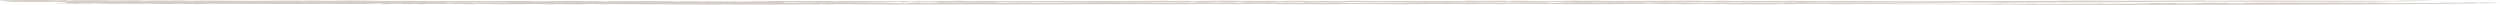 <svg xmlns="http://www.w3.org/2000/svg" fill="none" viewBox="0 0 1024 2"><path fill="#D5CEC8" d="M.05.124A914 914 0 0 1 20.587.018c1.59.01 1.44.093 2.094.106 1.2.025 3.217-.064 3.5-.064 1.753-.001 1.068.143 1.304.148 2.632.059 1.874-.105 4.39-.12 3.278-.022 7.482.008 11.43.016 1.387.003.77.113 3.762.104C49.186.2 55.69.076 58.683.21c.018.05-.36.106-.52.158 4.293-.21 5.83-.201 11.915-.15.963.008 1.874-.078 3.57-.046s1.767.165 5.176.163c1.21 0 1.943-.095 3.797-.099 5.273-.011 15.316.105 19.644.11 8.524.007 13.161-.153 20.731-.097.583.004-.698.107.371.109 1.078.002 2.2-.135 2.465-.138 2.861-.035 8.908.148 10.5.125 3.869-.054.056-.114 5.418-.14 5.105-.024 12.154.153 17.215.188 5.864.04 7.755-.217 12.172.052 15.509-.016 31.081-.026 46.609-.04a2 2 0 0 1-.149.162l3.684-.111c-.185.04-.361.08-.547.119a501 501 0 0 1 17.645-.191c.132 0-.215.108-.106.11 1.52.02 3.217-.062 4.551-.042 3.224.046 8.7.28 6.289-.006 7.516.059 16.349-.038 23.512.018 3.1.023 4.028.192 5.512.202 1.482.01.727-.135 1.253-.141 3.162-.032 8.366-.026 8.915.136.635-.065 1.308-.13 1.953-.196-.378.18 9.393.106 11.957.11.468.001.533.08.886.08 3.938-.01 4.901-.134 8.274-.176 1.184-.014-.652.125 2.387.065.264-.005.124-.13 3.753-.13 5.795.002 16.879-.048 23.778.014.565.005-1.156.14 1.43.11.936-.012.487-.109 2.757-.11 8.798-.004 18.179.107 27.153.015-.327.11-3.524.232 1.281.163.768-.01.195-.108.539-.112 2.791-.028 5.21.041 8.23.004.893-.011 1.114-.088 2.227-.106 1.643-.027 2.37.082 4.277.036 2.984-.073 3.445-.177 7.145.026 20.969-.013 41.84-.07 62.738.02 6.042-.058 11.617-.123 17.914-.145 1.855-.007 2.21.132 5.168.086.663-.01 5.389-.16 6.078.121 1.316-.024 2.147-.025 3.278-.04-.857-.04-1.741-.082-2.563-.124 4.77.045 8.665-.054 12.887-.1 3.108-.035.901.085 2.809.073 1.907-.012 2.775-.039 5.16.105 1.872-.166 3.117-.05 6.57-.045.371 0 2.516-.064 4.309-.051 1.289.01 1.671.113 3.718.097.336-.003 4.665-.131 6.043-.143 2.147-.018 5.558.115 5.973.116 6.032.024 8.357-.108 12.641.108.865-.128 4.44-.203 7.328-.19 3.648.015 10.962.277 11.961 0 4.221.124 3.763.048 8.769.045 4.558-.002 16.623.104 20.317.088 3.692-.015 1.893-.169 3.359-.19 2.4-.033 1.104.08 2.746.079a1247 1247 0 0 0 13.117-.077c.239.08.495.16.742.24l.688-.08c.954.001 2.023 0 2.906.002-7.453-.35 7.199.026 11.598.035 3.71.007 9.885-.16 13.957-.195.988-.009.309.077.512.075 2.385-.024 2.746-.083 5.953-.075 1.695.004 3.426.112 5.078.115 12.127.014 23.831-.094 35.879-.106 2.049-.002 3.817.13 5.539.133 2.464.004 4.018-.104 6.332-.106 2.305-.002 5.628.127 7.191.108 1.564-.02-1.112-.145 1.75-.11 1.315.015-1.007.108.617.111 5.07.009 12.225-.106 17.622.005-.239-.027-.564-.052-.856-.08 5.75.012 10.83.079 16.766.088 2.075.004 5.819-.078 7.859-.077 2.04 0 2.968.089 4.602.091.671.001.408-.078.859-.076 5.634.02 8.726.162 14.625.146 21.614-.059 43.902-.11 65.852-.163.882-.002 1.476-.106 2.765-.121 1.986-.024 2.083.068 2.348.071 1.731.02 1.025-.065 3.348-.065 5.114 0 13.364.076 18.46.07 11.748-.016 21.623-.097 33.141-.137.83-.003.267.12 1.707.12 10.148.014 12.296-.104 24.926-.07 12.631.032 36.472.107 51.258.124 4.654-.226 10.676-.17 15.676.002-28.831.559-56.416.31-87.207.332-32.364.023-66.865.43-99.661.374-3.082-.005-4.321-.134-6.918-.107-.439.004.698.104-.652.114-18.549.135-38.326-.092-56.539-.029-4.911.017-5.681.128-10 .157.759-.053 1.256-.107 1.918-.16-19.715-.164-39.459-.09-59.43-.114-.901-.002-1.016-.11-1.961-.114-1.89-.009-3.7.11-5.351.115-2.155.005-2.529-.081-4.516-.076-.97.003-.68.086-2.789.072-.177-.001-.292-.088-1.695-.077-3.842.031-11.695.104-14.875.126-4.063.028-7.322-.103-8.86-.112-4.15-.023-4.064.112-7.578.112-25.015 0-48.928-.152-74.535-.151-1.609 0-7.559.15-10.535.143-.998-.002-6.215-.041-6.996-.045C535.001.91 532.26.82 530.512.8c-3.392-.037-7.182.104-9.028.119-3.241.025-8.998.006-10.359.002-3.286-.008-2.2-.183-4.559-.142-.696.012.033.146-2.422.146-2.056 0-2.888-.102-4.293-.12-1.404-.018-3.98.138-4.855.134-4.575-.022-6.6-.124-11.582-.129-4.137-.004-23.258.067-24.848.104-7.119.164 4.738.09 5.407.096 3.612.032 3.084.095 6.687-.025 3.224.37 14.46-.207 17.34.233 2.977-.293 5.478-.145 8.613-.086 4.334.081 1.034-.09 4.196-.09 1.246-.001 4.858.132 6.73.113 1.872-.018 2.66-.12 5.168-.126 4.477-.01 8.082.037 11.844.16.688-.055 1.332-.109 2.011-.163l7.801.174-1.246-.142 2.281-.02 7.535.21c7.056-.273 5.009-.037 8.93-.001s6.19-.123 9.219-.124c4.081 0 5.955-.02 10.07-.01 2.385.007 6.431.16 3.11-.082 7.446-.02 17.64-.087 24.3.011 1.967.029-.655.105-.32.114 1.669.045 3.075-.078 4.797-.06 2.861.029 8.434.125 10.687.148 3.242.032 8.339-.127 8.86-.14 2.914-.064 3.693.069 4.629.06 5.326-.054 6.501-.11 8.179.17 1.379-.12 7.155-.324 8.551-.12.036-.185 4.831-.154 7.782-.2.547.054 1.104.107 1.652.16 6.156-.329 18.416-.09 26.515-.05.204 0 .567-.138 1.786-.107.077.003-.049.065.769.073 2.694.026 12.973.18 14.156.182 4.355.005 5.116-.098 7.766-.107 3.488-.013 3.993.08 7.313.066 1.554-.006 2.968-.128 5.414-.11 1.447.01 1.591.105 2.738.113 4.081.028 7.078-.033 10.699.092.945-.305 2.676-.08 4.469-.057 7.278.094 16.349-.035 22.594-.007 19.484.087 36.762.276 55.796.318 3.092.007 3.837-.146 7.079-.137 1.457.005 2.959.116 5.343.117 1.917.002 4.662-.055 7.055-.054.636 0 .693.104 1.629.105 7.101.006 14.035-.068 21.207-.119 2.658-.019 4.302.119 3.852-.12 1.015.058 2.003.11 2.957.167 3.657-.15 6.643.007 11.589-.032.534-.005 4.268-.17 6.387-.05.15-.086-.179-.159-.117-.236 2.093-.033 5.309.066 6.723.076 1.411.01 2.356-.101 2.781-.102 1.616-.003 1.24.143 1.363.145 7.534.14 6.74.063 11.289-.156 1.14-.056 8.873.105 10.438-.068.07.07-.361.132-.485.2l6.996.055c-.494-.068-1.088-.136-1.539-.204 4.761.059 8.719-.1 12.614-.096 2.225.004 1.954.153 3.261.12.256-.006-.176-.107.582-.115 6.192-.066 8.905.041 15.106.061 2.905.01 5.448-.174 9.617-.053.381.011 4.47.175 6.996-.06.804.074 1.513.113 2.113.175 5.115-.347 3.701-.007 10.618.074 3.579.042 15.617-.019 19.511-.056 2.321-.023 2.281-.16 2.691-.165 2.47-.031 2.48.101 4.76.08 2.29-.022 5.18-.172 7.53-.158 1.8.01.38.175 3.04.118.55-.013-1.02-.152 1.78-.098.44.009 4.92.16 5.84.192-2.36.088-9.2.202-11.77.238-44.258.613-133.418.619-180.683.542-4.39-.007-7.26-.15-10.121-.163s-.442.119-3.039.108-4.489-.104-6.918-.112c-16.376-.055-32.875-.113-49.117-.138-4.214-.007-7.581.1-11.415.1-1.491 0-1.538-.138-2.597-.137-11.42.011-21.985.144-33.344.128-4.716-.007-9.812-.123-14.484-.134-3.851-.01-7.843.07-11.305.072-1.879 0-2.871-.104-3.551-.112-2.367-.028-1.54.1-2.75.1-3.338 0-4.998-.155-8.125-.143-1.227.005-1.069.104-2.851.12-2.261.019-1.425-.073-3.039-.076-.098 0 .219.07-.637.073-5.512.019-12.394.074-17.711.07-10.997-.01-21.852-.146-32.098-.173-2.588-.006-1.901.086-2.722.09-3.957.021-5.37-.089-9.512-.05-.689.007-3.464.135-6.113.102-1.431-.017-3.055-.097-4.274-.115s-1.414.098-2.879.098c-2.667 0-1.892-.08-5.707-.066-1.537.006-6.668.117-10.625.108-6.465-.013-14.479-.115-22.101-.116-2.615-.001-5.973.12-10.028.12-4.955.002-14.085-.025-19.164-.027-2.597 0-2.784-.127-3.094-.132-1.985-.035-1.183.106-2.515.1-1.829-.008-3.535-.111-5.195-.118-1.06-.005-1.228.1-1.458.1-8.497.034-16.005.025-24.449.036-45.286.06-91.005.193-136.203.133-3.789-.005-3.932-.136-7.262-.115-3.33.02-6.547.302-9.285-.01-.088.063-.079.108-.168.165-6.88-.088-13.761.003-20.492.015-4.981.008-9.398-.002-14-.009-4.079-.006-3.726-.116-7.258.027-17.551-.09-35.29-.067-52.691-.216-4.081.234-7.993.086-13.637.052-.697-.005.051.08-2.015.074-2.596-.01-3.939-.14-8.309-.133-1.157.002-9.728.147-12.899.073s-7.764-.118-11.058-.189c.468.056 1.061.11 1.582.165l-4.938.029c-.238-.068-.477-.135-.707-.203l-2.871.193c-2.075-.346.053-.233-4.566-.146-2.314.044-4.151-.017-6.527.018-.857.013-1.404.115-2.348.128-2.314.031-.965-.109-2.395-.108-1.439.001-3.506.155-6.086.087 2.693-.275-5.09-.185-5.461.028-.926 0-1.703-.008-2.726-.002.945-.54-3.907-.157-5.832-.083s-1.847-.071-2.297-.066c-1.298.016-.353.076-1.262.078-6.024.012-11.696-.076-17.64-.084-.855-.001-.097.08-1.094.073s-1.955-.09-3.43-.084c-.396.001-.52.073-1.137.073-12.922-.003-25.192-.064-38.37-.074-1.193 0-2.13.127-4.434.123s-5.803-.12-8.664-.129c-.76-.002-.966.104-1.973.102-3.427-.01-6.378-.097-9.938-.111-6.014-.024-12.31.041-18.414-.022-1.157-.011-.972-.1-2.64-.125-2.88-.043-1.796.086-2.38.103-1.906.056-2.506-.116-4.35-.071-.283.007.12.109-.133.11-3.922.018-4.128-.221-8.297-.093-3.708-.137 2.485-.184 3.12-.257 1.554-.178-2.552-.386-4.972-.453-2.084-.058-2.069.053-2.898.053-4.39 0-10.927.021-14.266-.031-2.023-.032 1.623-.078.59-.114C4.554.617 3.89.7 2.84.609 1.789.519-.356.25.05.124m368.774.594c-6.731.436-24.58.39-34.164.349-7.95-.035-14.803-.37-13.16.116 8.593.003 15.545-.046 24.633-.03.945 0 6.582.046 8.543.054 1.103.004 1.139.085 2.64.084.327 0 2.139-.105 2.801-.103 2.269.01 9.019.17 9.961.166 2.613-.014 1.61-.138 2.738-.161 3.79-.075 4.207.112 7.961.052.672-.011 2.898-.175 5.68-.153 1.131.008 3.056.093 3.922.089 4.716-.022 9.981-.134 14.301-.115 3.54.015 2.588.141 4.461.158 1.872.017 4.133-.13 5.414-.138 2.049-.013 4.54.07 5.175.069 12.525-.025 23.663-.121 35.746-.156-8.205-.058-16.402-.11-24.554-.17-4.628.13-2.325.008-5.371-.033-2.411-.032-2.995.19-6.164.165h.007c-1.634-.013-5.176-.167-8.656-.102-.124.002-.433.117-3.039.12-5.856.01-14.829.069-21.418.044-1.934-.007-1.54-.128-3.828-.143-1.669-.01-3.602.101-6.215.076-3.277-.032-4.849-.224-7.101.043-.186-.095-.092-.188-.313-.28M187.82.95c-.46-.01-6.625-.308-4.797.01 8.286.138 17.243.07 25.961.147-2.976-.315-8.012-.19-14.125-.168h-.008c-.288.001.918-.08-.722-.066-.795.007-3.844.133-6.309.077"/></svg>